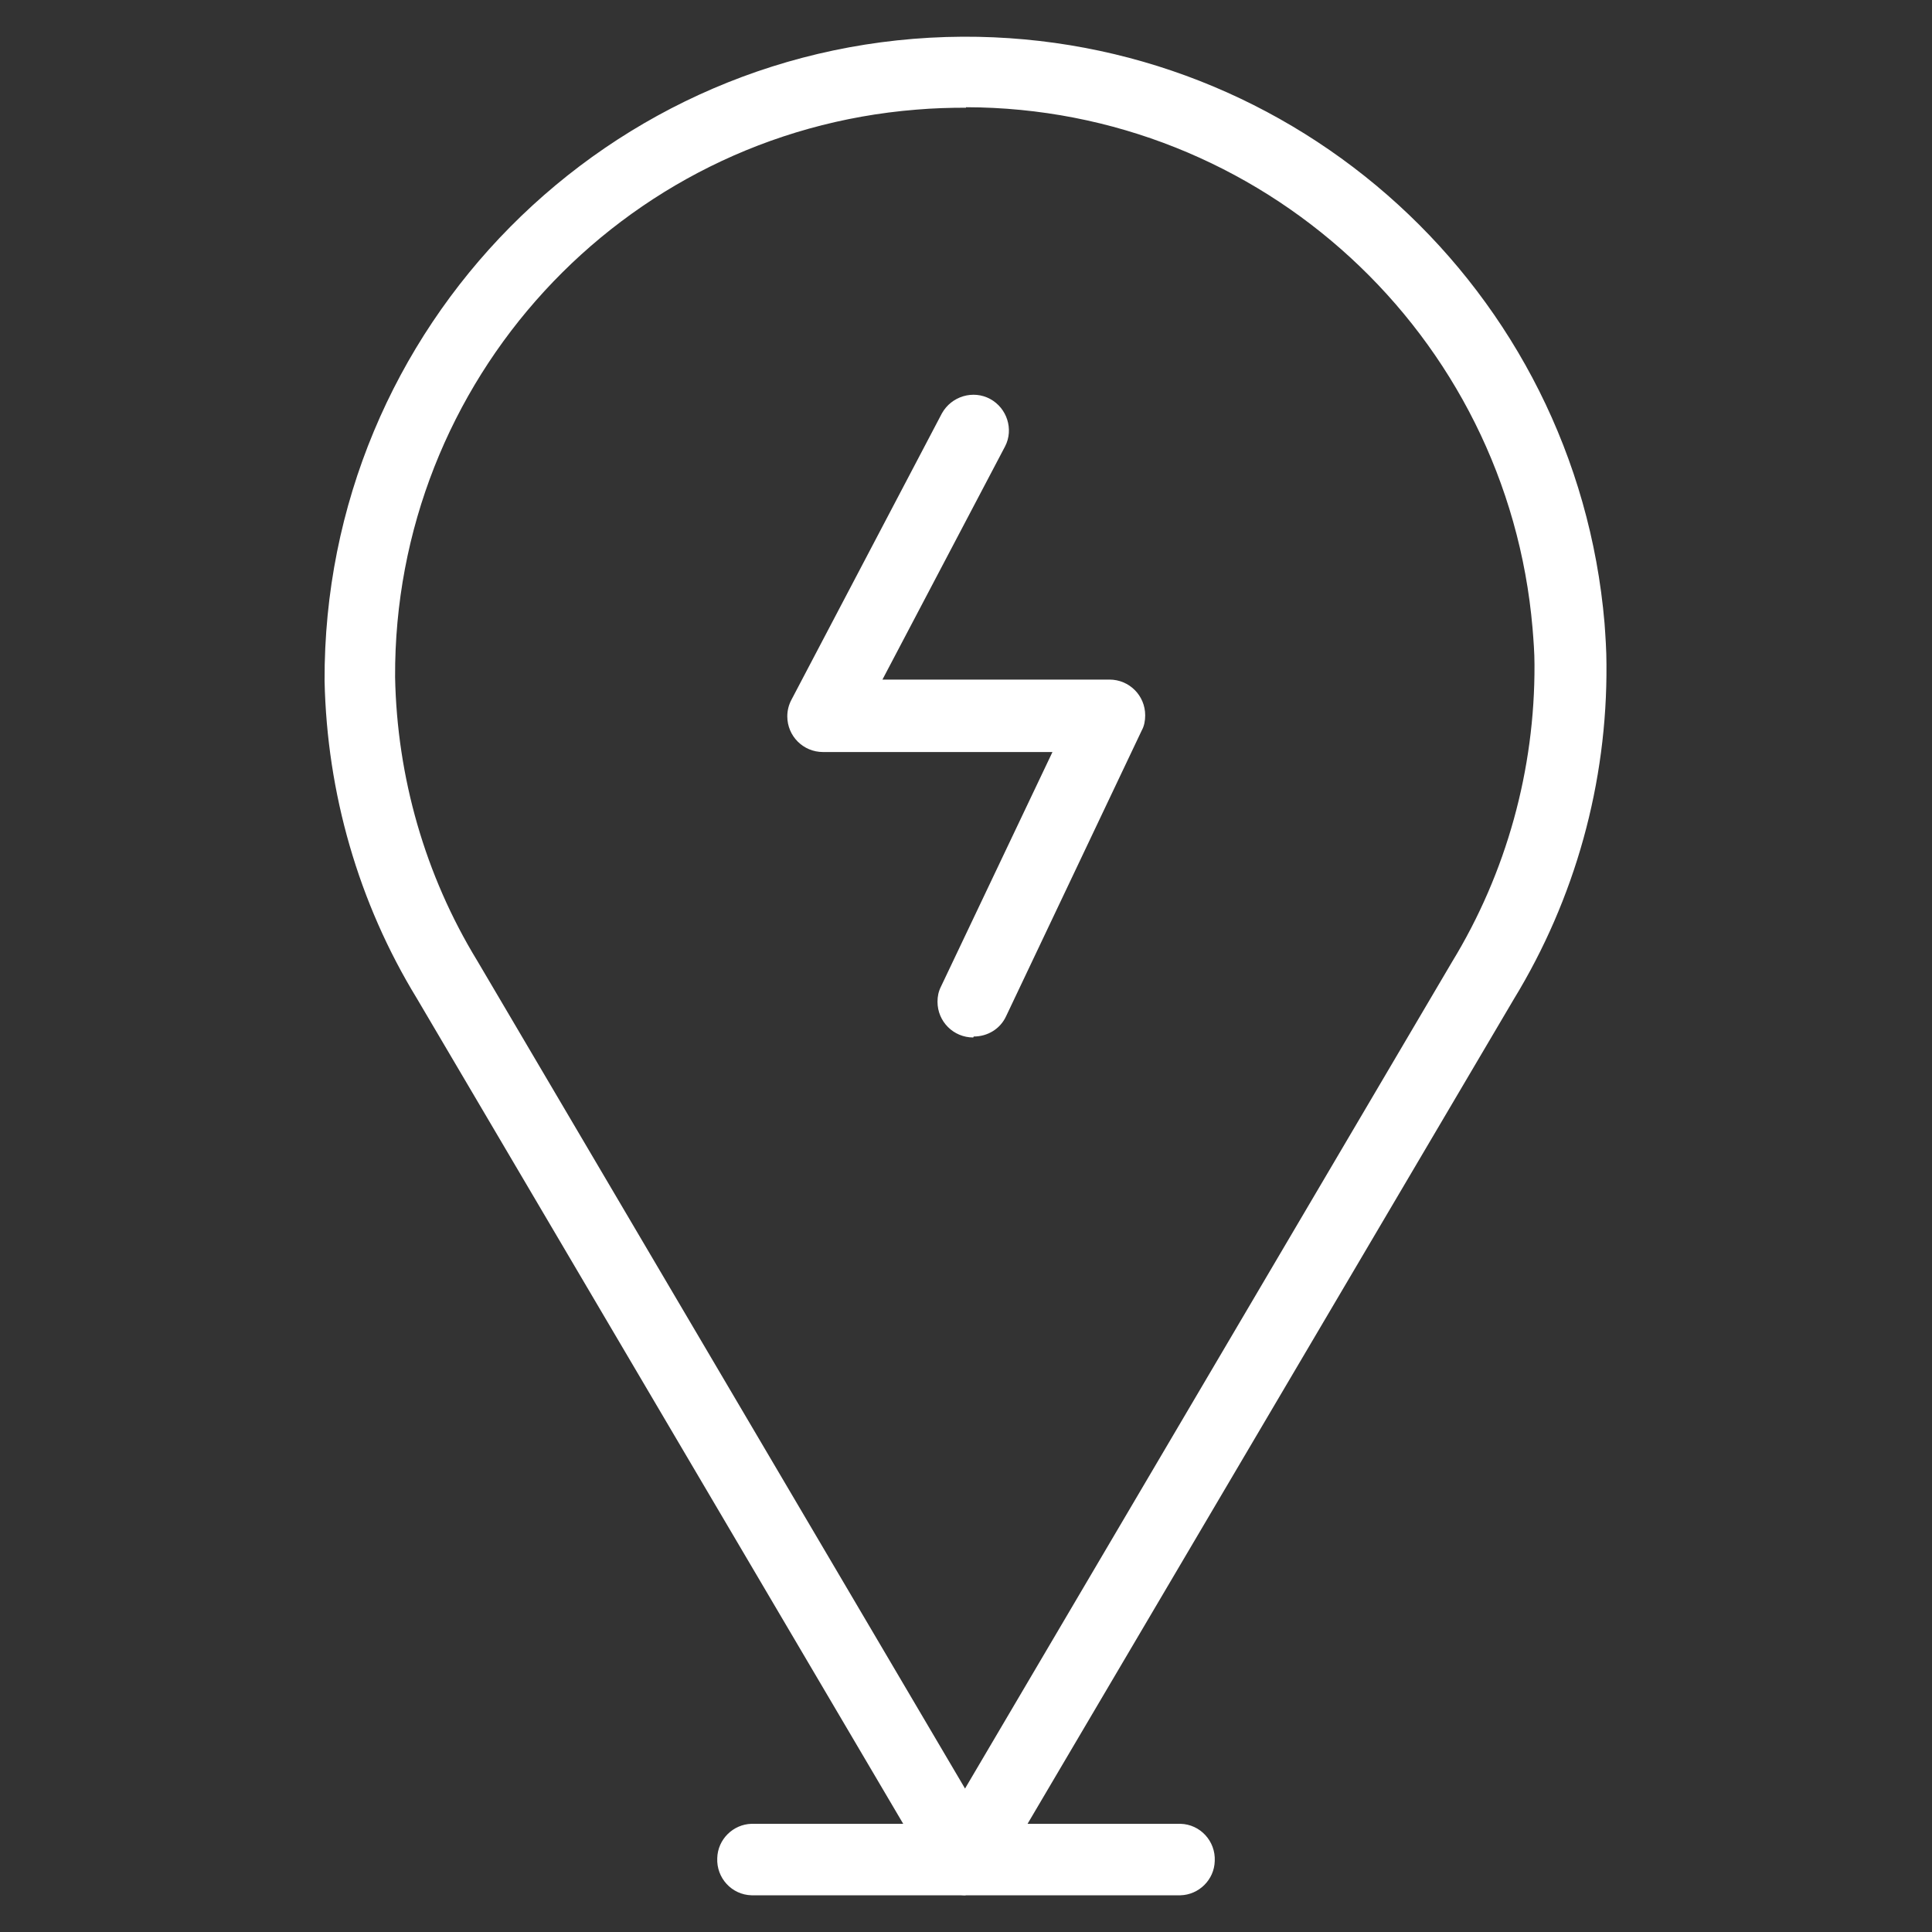 <?xml version="1.0" encoding="UTF-8"?><svg id="Layer_1" xmlns="http://www.w3.org/2000/svg" viewBox="0 0 40 40"><rect x="0" y="0" width="40" height="40" fill="#333333" stroke="none"/><defs><style>.cls-1{fill:#fff;stroke-width:0px;}</style></defs><g id="Grupo_3264"><path id="Caminho_8995" class="cls-1" d="m20,39.24c-.26,0-.5-.14-.64-.36l-10.73-18.21c-1.21-1.98-1.86-4.25-1.91-6.57-.03-7.33,5.88-13.3,13.21-13.34,6.91-.03,12.7,5.25,13.29,12.14.02.28.04.57.04.85h0c.02,2.46-.65,4.86-1.92,6.94l-10.72,18.18c-.13.23-.38.36-.64.36m.02-37c-.34,0-.68.01-1.03.04-6.12.49-10.82,5.62-10.79,11.75.04,2.07.62,4.1,1.7,5.87l10.1,17.14,10.08-17.11c1.13-1.85,1.72-3.99,1.71-6.16,0-.25-.02-.5-.04-.75-.52-6.09-5.62-10.78-11.73-10.79"/><path id="Caminho_8996" class="cls-1" d="m24.44,39.24h-8.88c-.41-.01-.73-.36-.71-.77.01-.39.33-.7.71-.71h8.88c.41.01.73.36.71.77-.01.39-.33.7-.71.71"/><path id="Caminho_8997" class="cls-1" d="m20.15,21.48c-.41,0-.74-.33-.74-.74,0-.11.02-.21.07-.31l2.31-4.86h-4.75c-.41,0-.74-.33-.74-.74,0-.12.03-.24.09-.35l3.11-5.92c.2-.36.65-.49,1-.3.35.19.49.63.31.98l-2.54,4.83h4.7c.41,0,.74.33.74.74,0,.11-.02.22-.07.31l-2.81,5.92c-.12.26-.38.42-.67.42"/></g></svg>